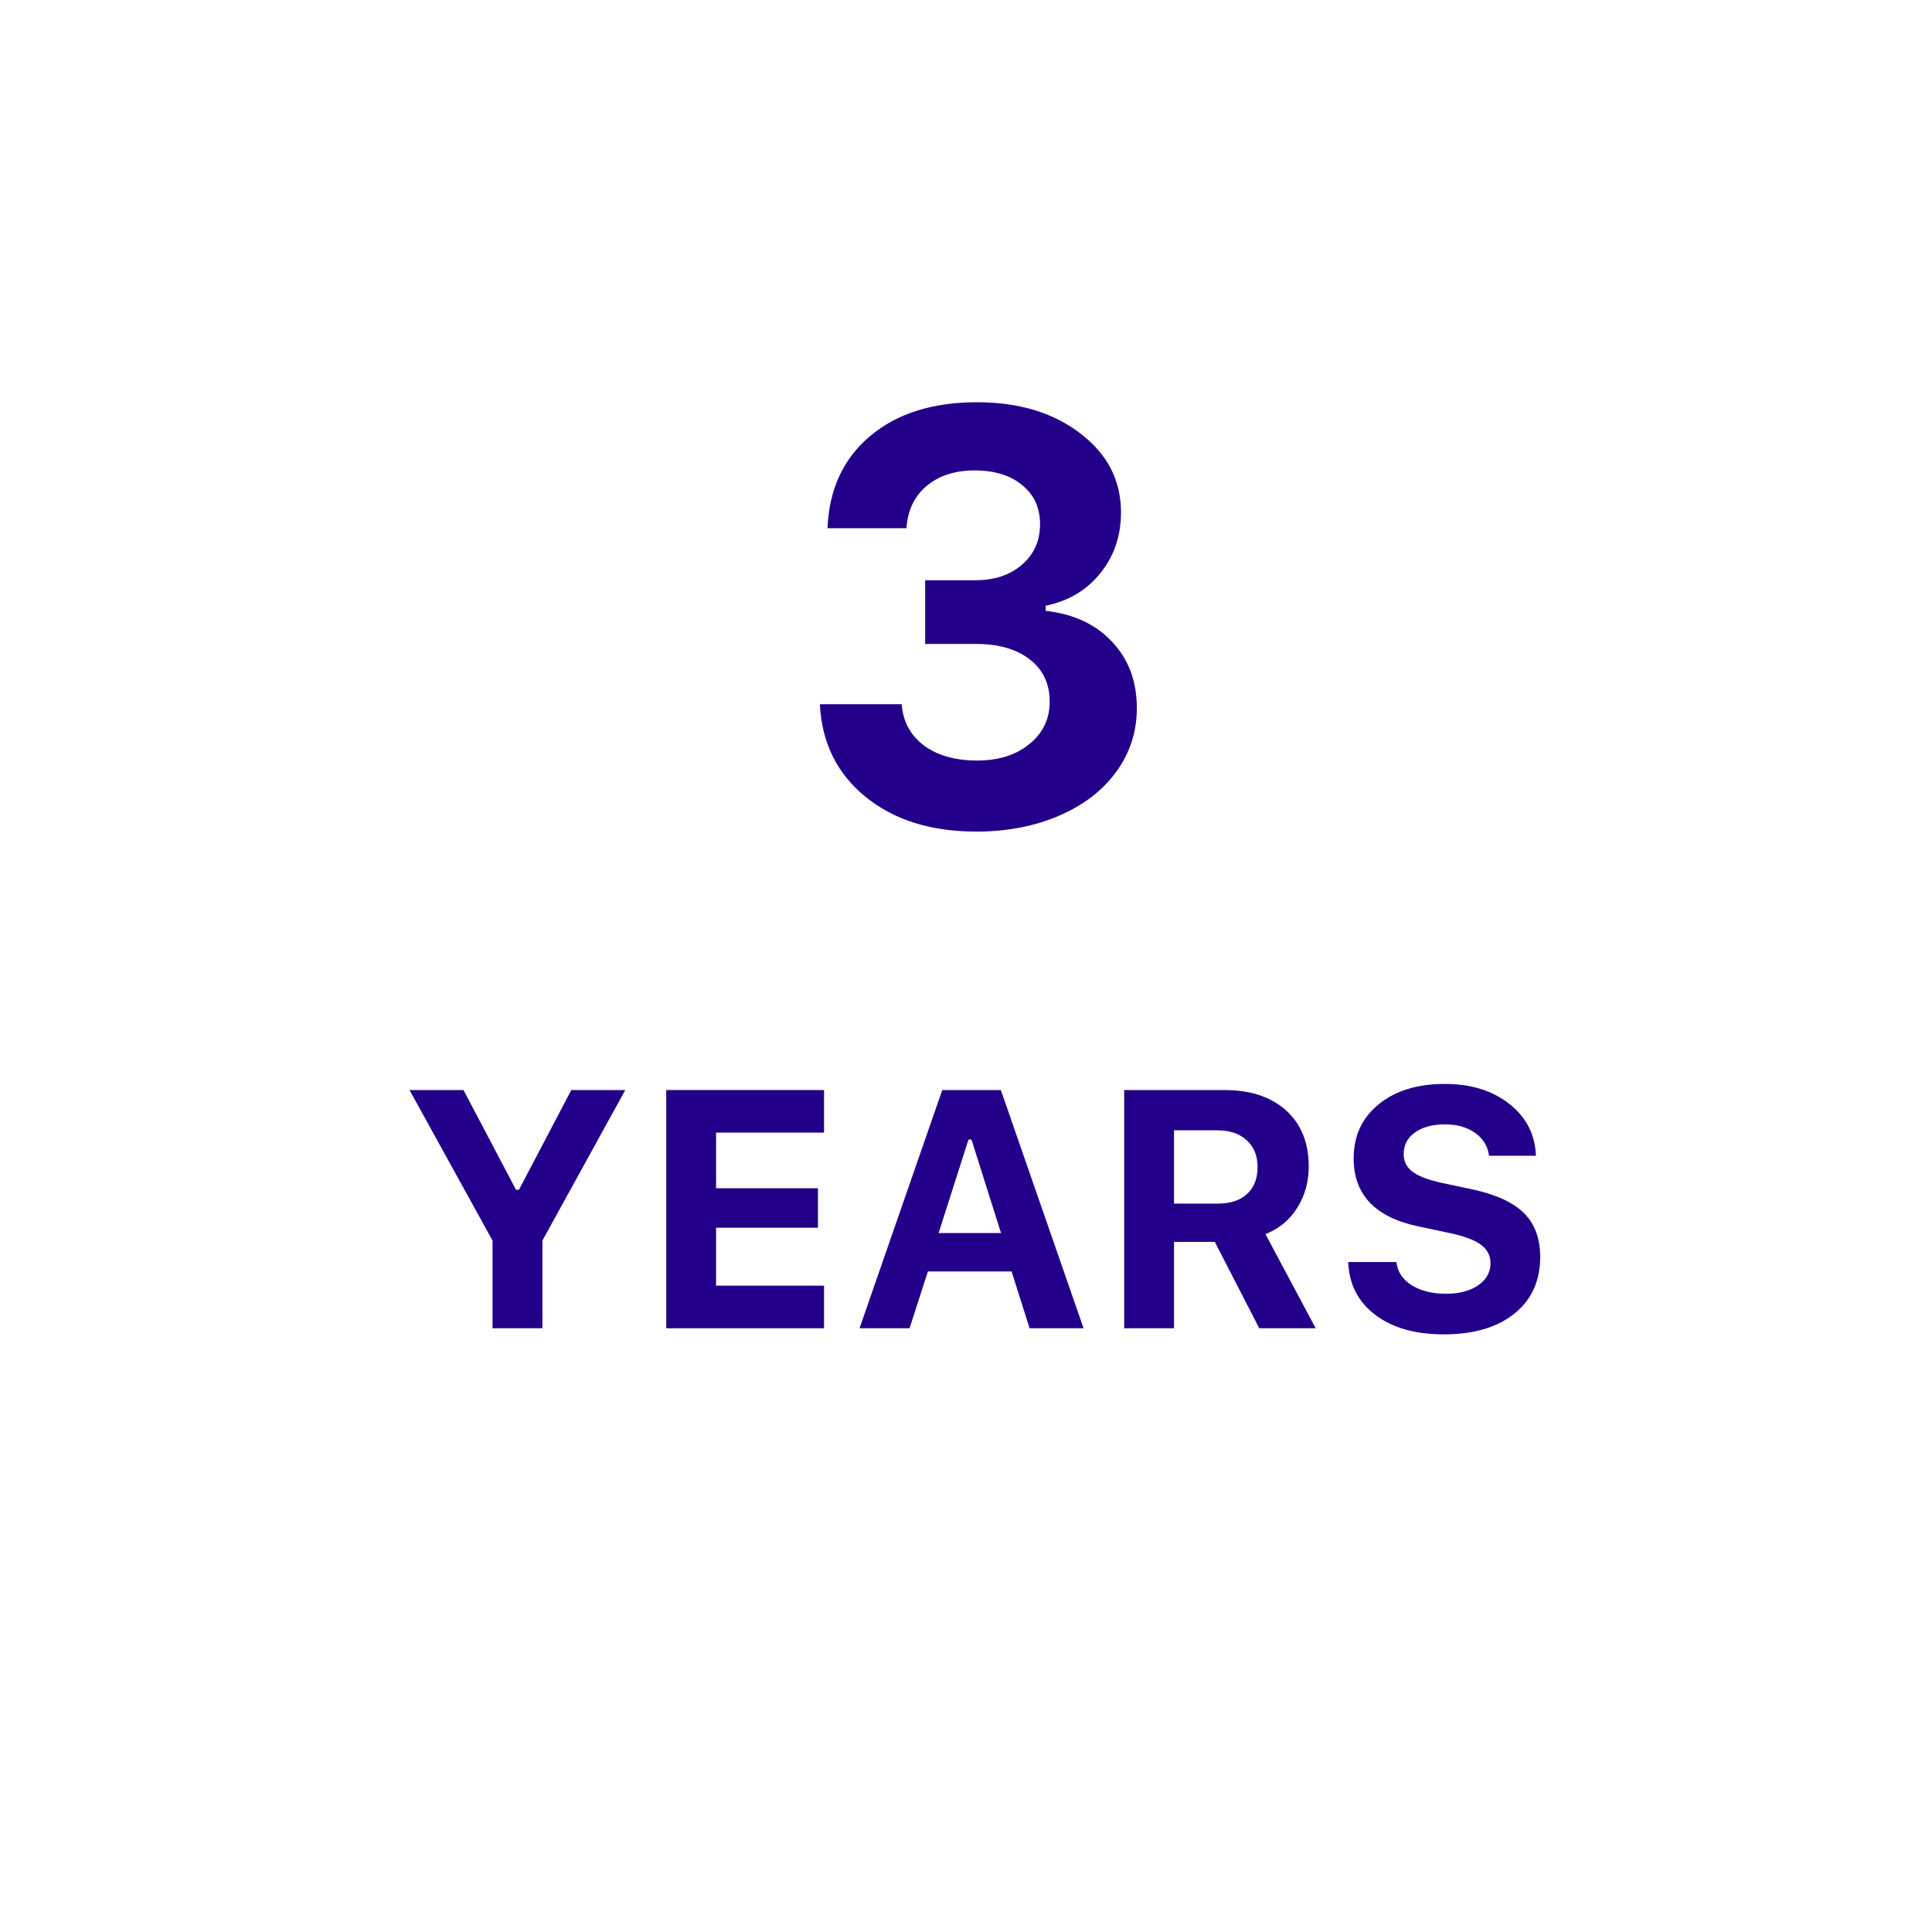 <svg width="80" height="80" viewBox="0 0 80 80" fill="none" xmlns="http://www.w3.org/2000/svg">
  <path
    d="M38.309 26.664V24.027H40.371C41.176 24.027 41.824 23.812 42.316 23.383C42.816 22.953 43.066 22.395 43.066 21.707C43.066 21.027 42.82 20.488 42.328 20.09C41.844 19.684 41.188 19.48 40.359 19.48C39.539 19.48 38.875 19.695 38.367 20.125C37.859 20.555 37.582 21.137 37.535 21.871H34.266C34.328 20.27 34.914 19 36.023 18.062C37.133 17.125 38.609 16.656 40.453 16.656C42.188 16.656 43.613 17.086 44.73 17.945C45.855 18.797 46.418 19.887 46.418 21.215C46.418 22.191 46.133 23.031 45.562 23.734C45 24.438 44.246 24.887 43.301 25.082V25.293C44.465 25.426 45.383 25.855 46.055 26.582C46.734 27.301 47.074 28.215 47.074 29.324C47.074 30.301 46.789 31.18 46.219 31.961C45.656 32.734 44.867 33.34 43.852 33.777C42.836 34.215 41.695 34.434 40.43 34.434C38.547 34.434 37.016 33.953 35.836 32.992C34.656 32.031 34.027 30.754 33.949 29.16H37.336C37.391 29.879 37.699 30.449 38.262 30.871C38.824 31.285 39.559 31.492 40.465 31.492C41.348 31.492 42.066 31.266 42.621 30.812C43.184 30.359 43.465 29.773 43.465 29.055C43.465 28.312 43.191 27.73 42.645 27.309C42.098 26.879 41.352 26.664 40.406 26.664H38.309Z"
    fill="#23008A" />
  <path
    d="M22.46 55H20.395V51.37L16.957 45.136H19.192L21.366 49.265H21.489L23.656 45.136H25.892L22.46 51.37V55Z"
    fill="#23008A" />
  <path d="M34.122 53.236V55H27.587V45.136H34.122V46.899H29.651V49.203H33.869V50.837H29.651V53.236H34.122Z"
    fill="#23008A" />
  <path
    d="M42.633 55L41.888 52.648H38.422L37.663 55H35.592L39.017 45.136H41.443L44.868 55H42.633ZM40.103 47.187L38.866 51.056H41.45L40.227 47.187H40.103Z"
    fill="#23008A" />
  <path
    d="M48.614 46.804V49.839H50.426C50.945 49.839 51.349 49.707 51.636 49.442C51.927 49.173 52.073 48.802 52.073 48.328C52.073 47.859 51.923 47.487 51.622 47.214C51.321 46.94 50.916 46.804 50.405 46.804H48.614ZM48.614 51.425V55H46.55V45.136H50.692C51.777 45.136 52.632 45.418 53.256 45.983C53.88 46.548 54.192 47.321 54.192 48.301C54.192 48.939 54.033 49.511 53.714 50.017C53.399 50.518 52.962 50.88 52.401 51.103L54.48 55H52.142L50.303 51.425H48.614Z"
    fill="#23008A" />
  <path
    d="M55.826 52.259H57.822C57.868 52.66 58.078 52.979 58.451 53.216C58.825 53.453 59.303 53.571 59.887 53.571C60.425 53.571 60.864 53.455 61.206 53.223C61.548 52.986 61.719 52.68 61.719 52.307C61.719 51.992 61.587 51.737 61.322 51.541C61.058 51.345 60.623 51.183 60.017 51.056L58.731 50.782C56.945 50.408 56.052 49.47 56.052 47.966C56.052 47.036 56.396 46.291 57.084 45.73C57.772 45.165 58.686 44.883 59.825 44.883C60.91 44.883 61.801 45.158 62.498 45.71C63.2 46.261 63.567 46.977 63.599 47.856H61.657C61.607 47.465 61.416 47.15 61.083 46.913C60.75 46.676 60.336 46.558 59.839 46.558C59.319 46.558 58.902 46.669 58.588 46.893C58.278 47.116 58.123 47.414 58.123 47.788C58.123 48.093 58.248 48.34 58.499 48.526C58.754 48.713 59.171 48.868 59.75 48.991L60.94 49.244C61.928 49.454 62.648 49.782 63.1 50.228C63.551 50.675 63.776 51.281 63.776 52.047C63.776 53.04 63.419 53.824 62.703 54.398C61.992 54.968 61.017 55.253 59.777 55.253C58.602 55.253 57.658 54.984 56.947 54.446C56.236 53.908 55.863 53.179 55.826 52.259Z"
    fill="#23008A" />
</svg>